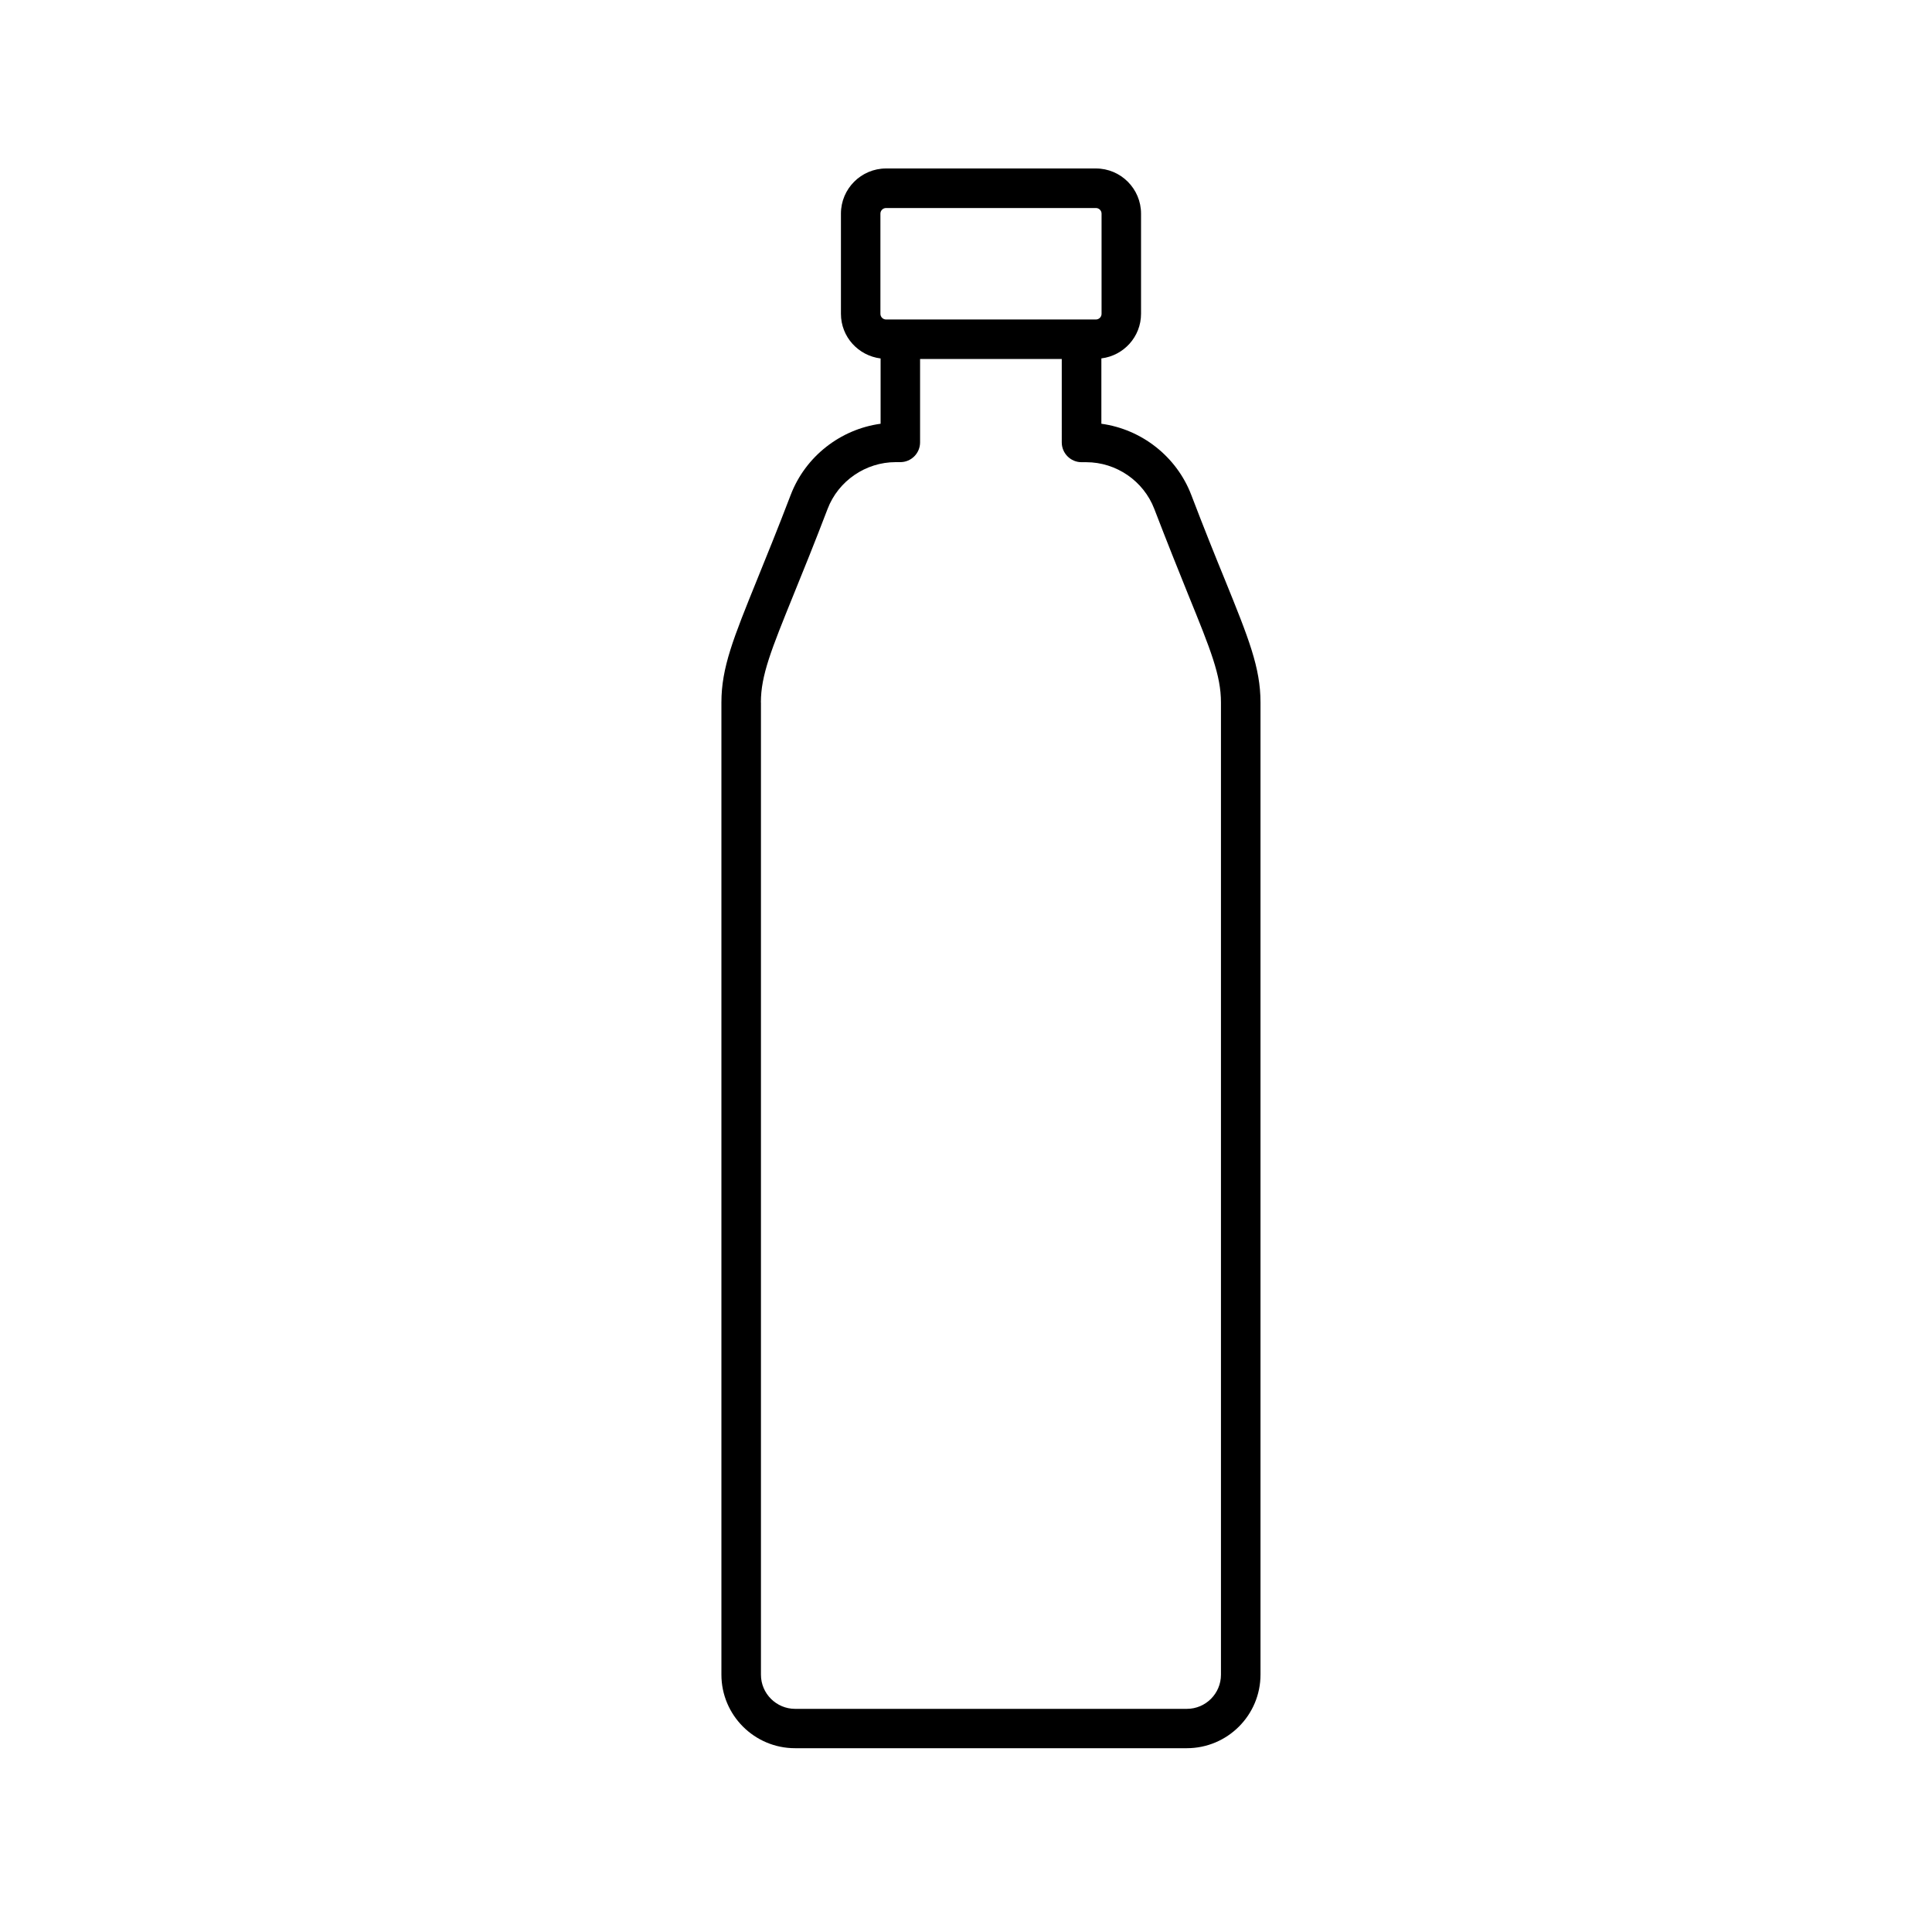 <?xml version="1.0" encoding="utf-8"?>
<!-- Generator: Adobe Illustrator 16.0.0, SVG Export Plug-In . SVG Version: 6.00 Build 0)  -->
<!DOCTYPE svg PUBLIC "-//W3C//DTD SVG 1.1//EN" "http://www.w3.org/Graphics/SVG/1.1/DTD/svg11.dtd">
<svg version="1.1" id="Layer_1" xmlns="http://www.w3.org/2000/svg" xmlns:xlink="http://www.w3.org/1999/xlink" x="0px" y="0px"
	 width="30px" height="30px" viewBox="0 0 30 30" enable-background="new 0 0 30 30" xml:space="preserve">
<path d="M12.345,27.146h6.084c0.631,0,1.144-0.512,1.144-1.143V10.907c0-0.541-0.185-0.998-0.554-1.908
	c-0.145-0.354-0.317-0.78-0.521-1.314c-0.229-0.598-0.773-1.02-1.396-1.105V5.565c0.346-0.042,0.616-0.335,0.616-0.693V3.317
	c0-0.386-0.314-0.701-0.701-0.701h-3.258c-0.386,0-0.701,0.314-0.701,0.701v1.556c0,0.358,0.27,0.65,0.616,0.693V6.58
	c-0.624,0.085-1.168,0.508-1.396,1.105c-0.204,0.534-0.378,0.96-0.521,1.313c-0.369,0.911-0.555,1.368-0.555,1.909v15.097
	C11.202,26.634,11.715,27.146,12.345,27.146z M13.671,3.317c0-0.048,0.04-0.087,0.088-0.087h3.258c0.048,0,0.088,0.039,0.088,0.087
	v1.556c0,0.049-0.04,0.088-0.088,0.088h-3.258c-0.048,0-0.088-0.039-0.088-0.088V3.317z M11.815,10.907
	c0-0.421,0.16-0.815,0.51-1.679c0.145-0.356,0.32-0.787,0.526-1.326c0.166-0.435,0.591-0.726,1.057-0.726h0.072
	c0.17,0,0.307-0.138,0.307-0.307V5.574h2.2V6.87c0,0.169,0.138,0.307,0.307,0.307h0.073c0.467,0,0.891,0.292,1.057,0.726
	c0.207,0.539,0.381,0.97,0.525,1.327c0.351,0.863,0.51,1.256,0.51,1.678v15.097c0,0.292-0.237,0.53-0.529,0.53h-6.084
	c-0.292,0-0.53-0.238-0.53-0.53V10.907z"/>
</svg>
